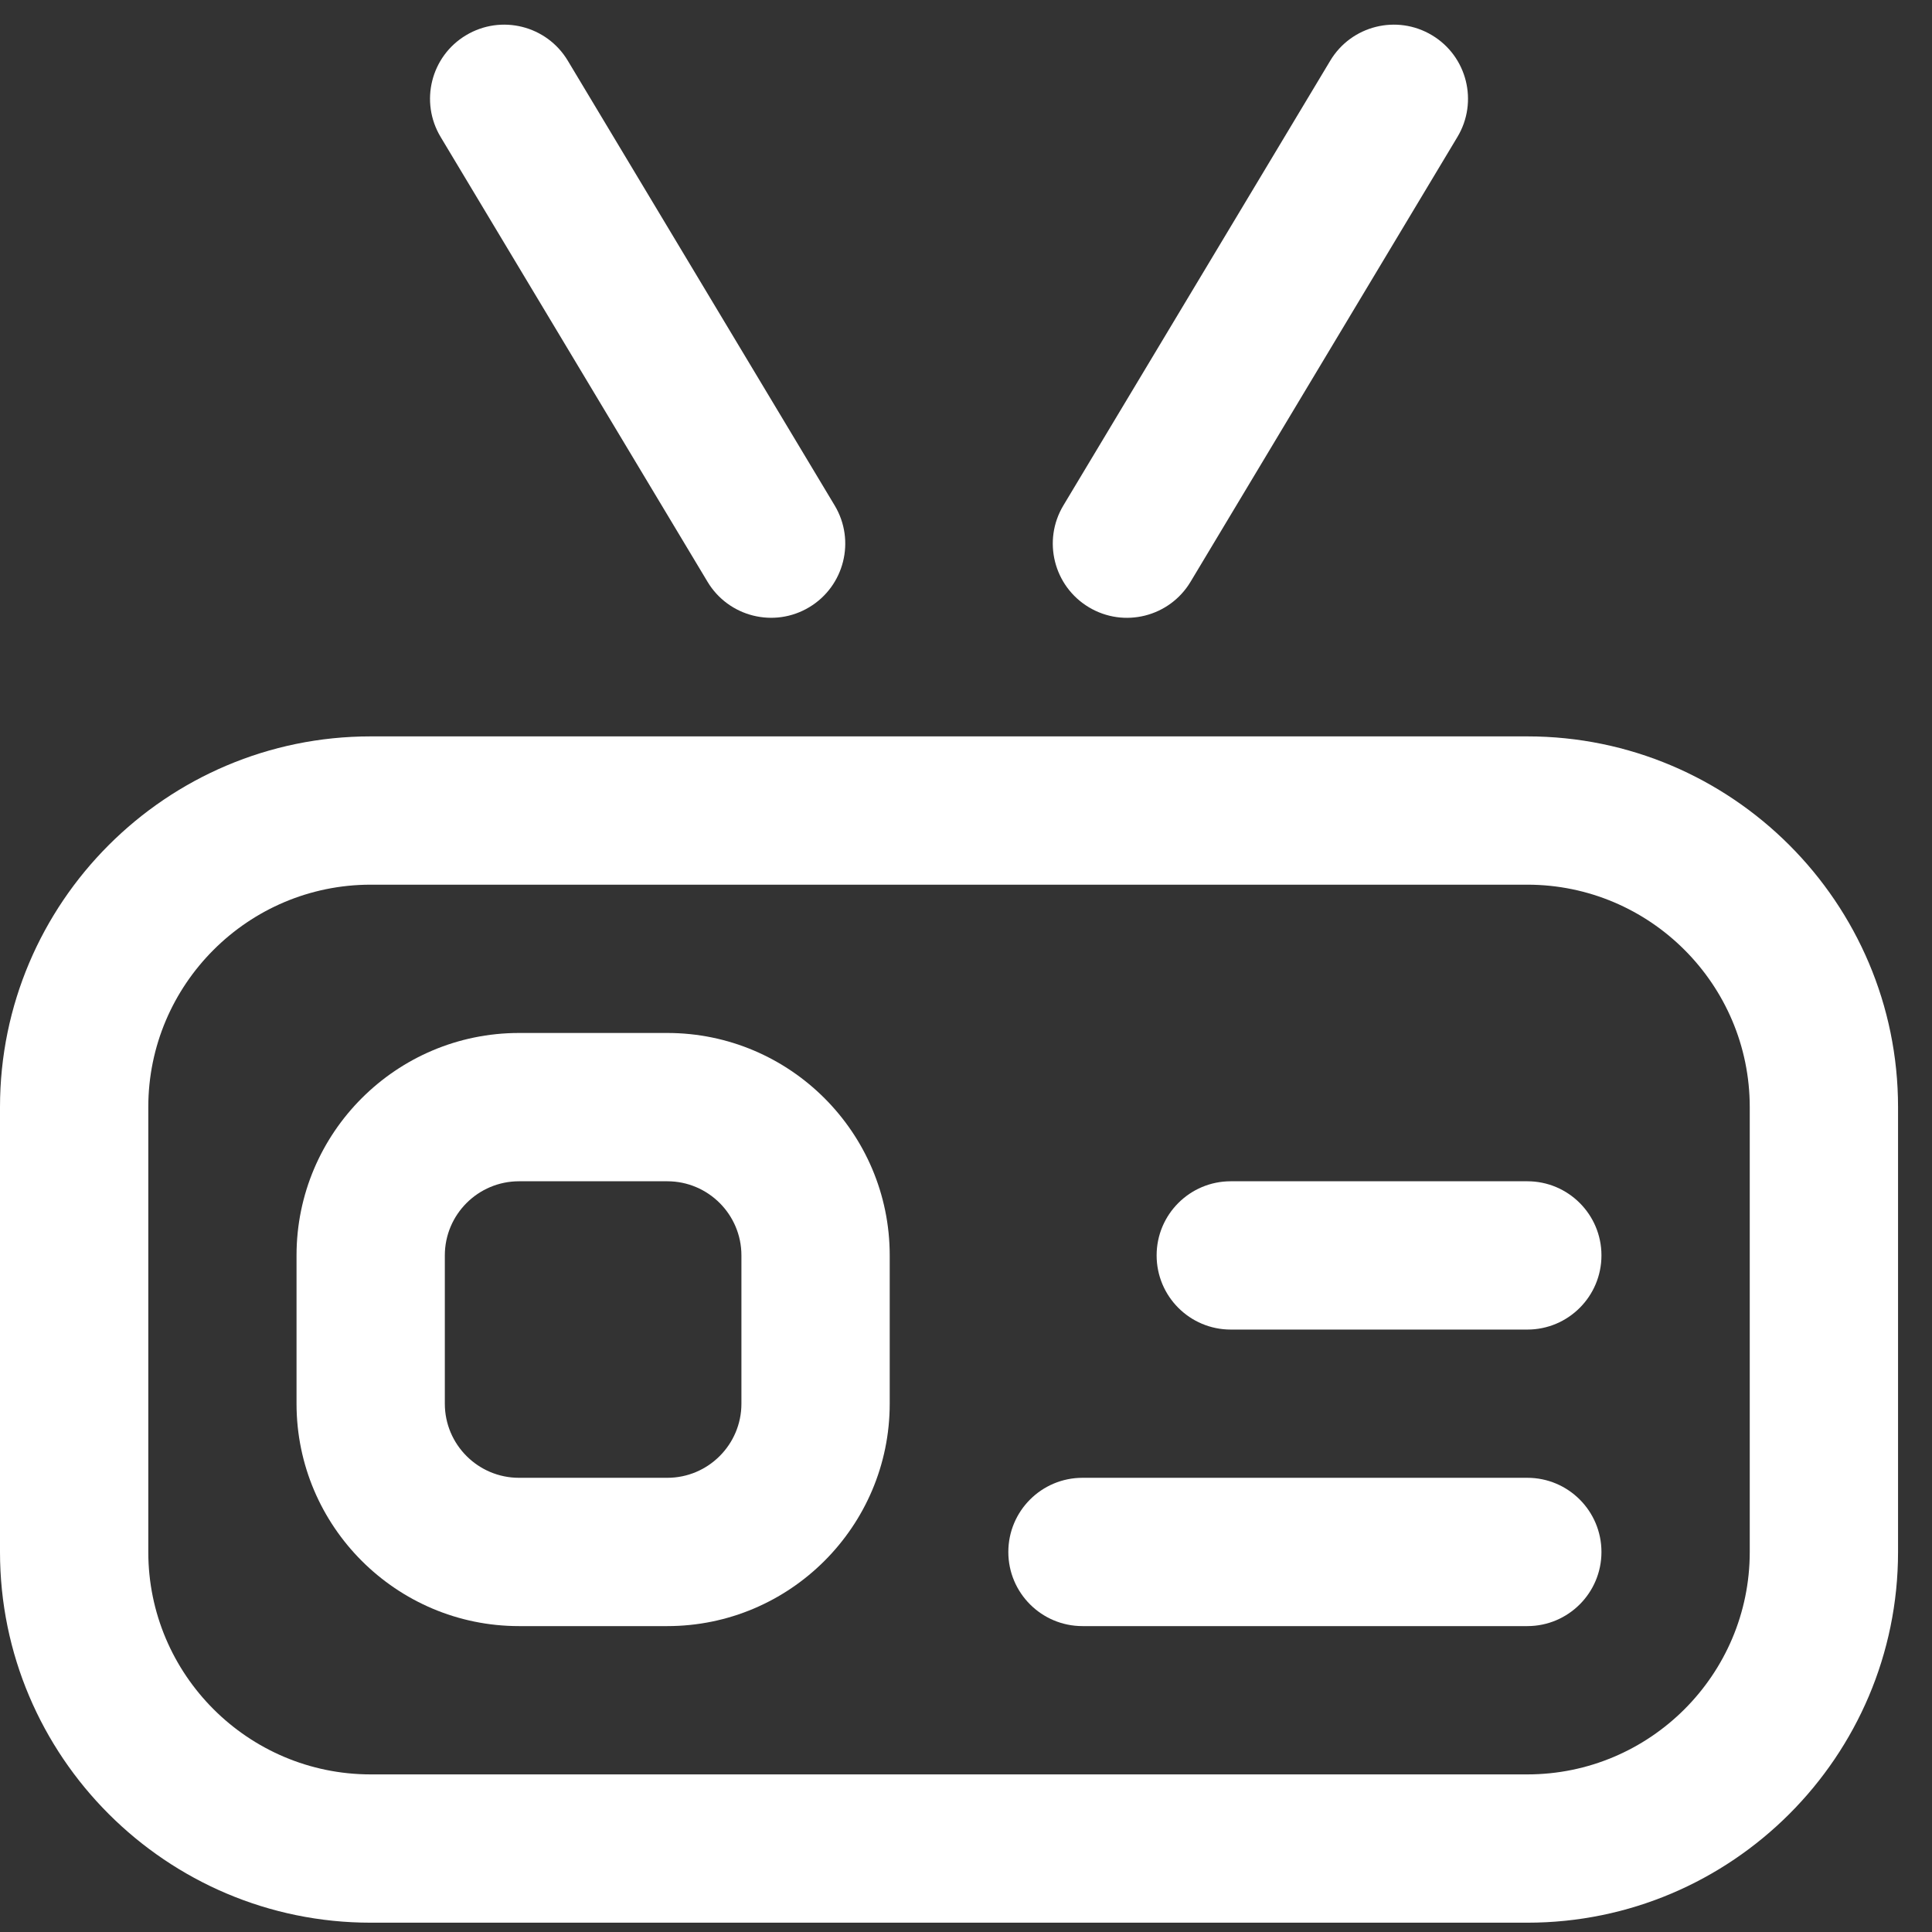 <?xml version="1.0" encoding="UTF-8"?> <svg xmlns="http://www.w3.org/2000/svg" width="33" height="33" viewBox="0 0 33 33" fill="none"><rect x="0" y="0" width="33" height="33" fill="#333333" stroke="none"/> <g clip-path="url(#clip0)"> <path d="M26.088 12.578H6.332C2.841 12.578 0 15.419 0 18.91V26.509C0 30 2.841 32.841 6.332 32.841H26.088C29.579 32.841 32.42 30 32.42 26.509V18.91C32.42 15.419 29.579 12.578 26.088 12.578V12.578ZM29.887 26.509C29.887 28.604 28.183 30.308 26.088 30.308H6.332C4.237 30.308 2.533 28.604 2.533 26.509V18.91C2.533 16.816 4.237 15.111 6.332 15.111H26.088C28.183 15.111 29.887 16.816 29.887 18.91V26.509Z" fill="white"></path> <path d="M7.96 0.602C7.36 0.961 7.166 1.739 7.526 2.339L12.085 9.937C12.444 10.536 13.222 10.732 13.822 10.372C14.422 10.012 14.617 9.234 14.257 8.634L9.698 1.036C9.338 0.436 8.56 0.242 7.96 0.602V0.602Z" fill="white"></path> <path d="M18.598 10.372C19.199 10.733 19.976 10.536 20.335 9.938L24.894 2.339C25.254 1.739 25.059 0.961 24.46 0.602C23.86 0.242 23.082 0.436 22.722 1.036L18.163 8.634C17.803 9.234 17.998 10.012 18.598 10.372V10.372Z" fill="white"></path> <path d="M26.088 25.242H18.49C17.79 25.242 17.223 25.809 17.223 26.509C17.223 27.208 17.79 27.775 18.49 27.775H26.088C26.787 27.775 27.354 27.208 27.354 26.509C27.354 25.809 26.787 25.242 26.088 25.242Z" fill="white"></path> <path d="M11.398 17.644H8.865C6.77 17.644 5.065 19.348 5.065 21.443V23.976C5.065 26.071 6.77 27.775 8.865 27.775H11.398C13.492 27.775 15.197 26.071 15.197 23.976V21.443C15.197 19.348 13.492 17.644 11.398 17.644ZM12.664 23.976C12.664 24.674 12.096 25.242 11.398 25.242H8.865C8.166 25.242 7.598 24.674 7.598 23.976V21.443C7.598 20.745 8.166 20.177 8.865 20.177H11.398C12.096 20.177 12.664 20.745 12.664 21.443V23.976Z" fill="white"></path> <path d="M26.088 20.177H21.022C20.323 20.177 19.756 20.744 19.756 21.443C19.756 22.143 20.323 22.71 21.022 22.71H26.088C26.787 22.71 27.354 22.143 27.354 21.443C27.354 20.744 26.787 20.177 26.088 20.177Z" fill="white"></path> </g> <defs> <clipPath id="clip0"> <rect width="32.42" height="32.42" fill="white" transform="translate(0 0.421)"></rect> </clipPath> </defs> </svg> 